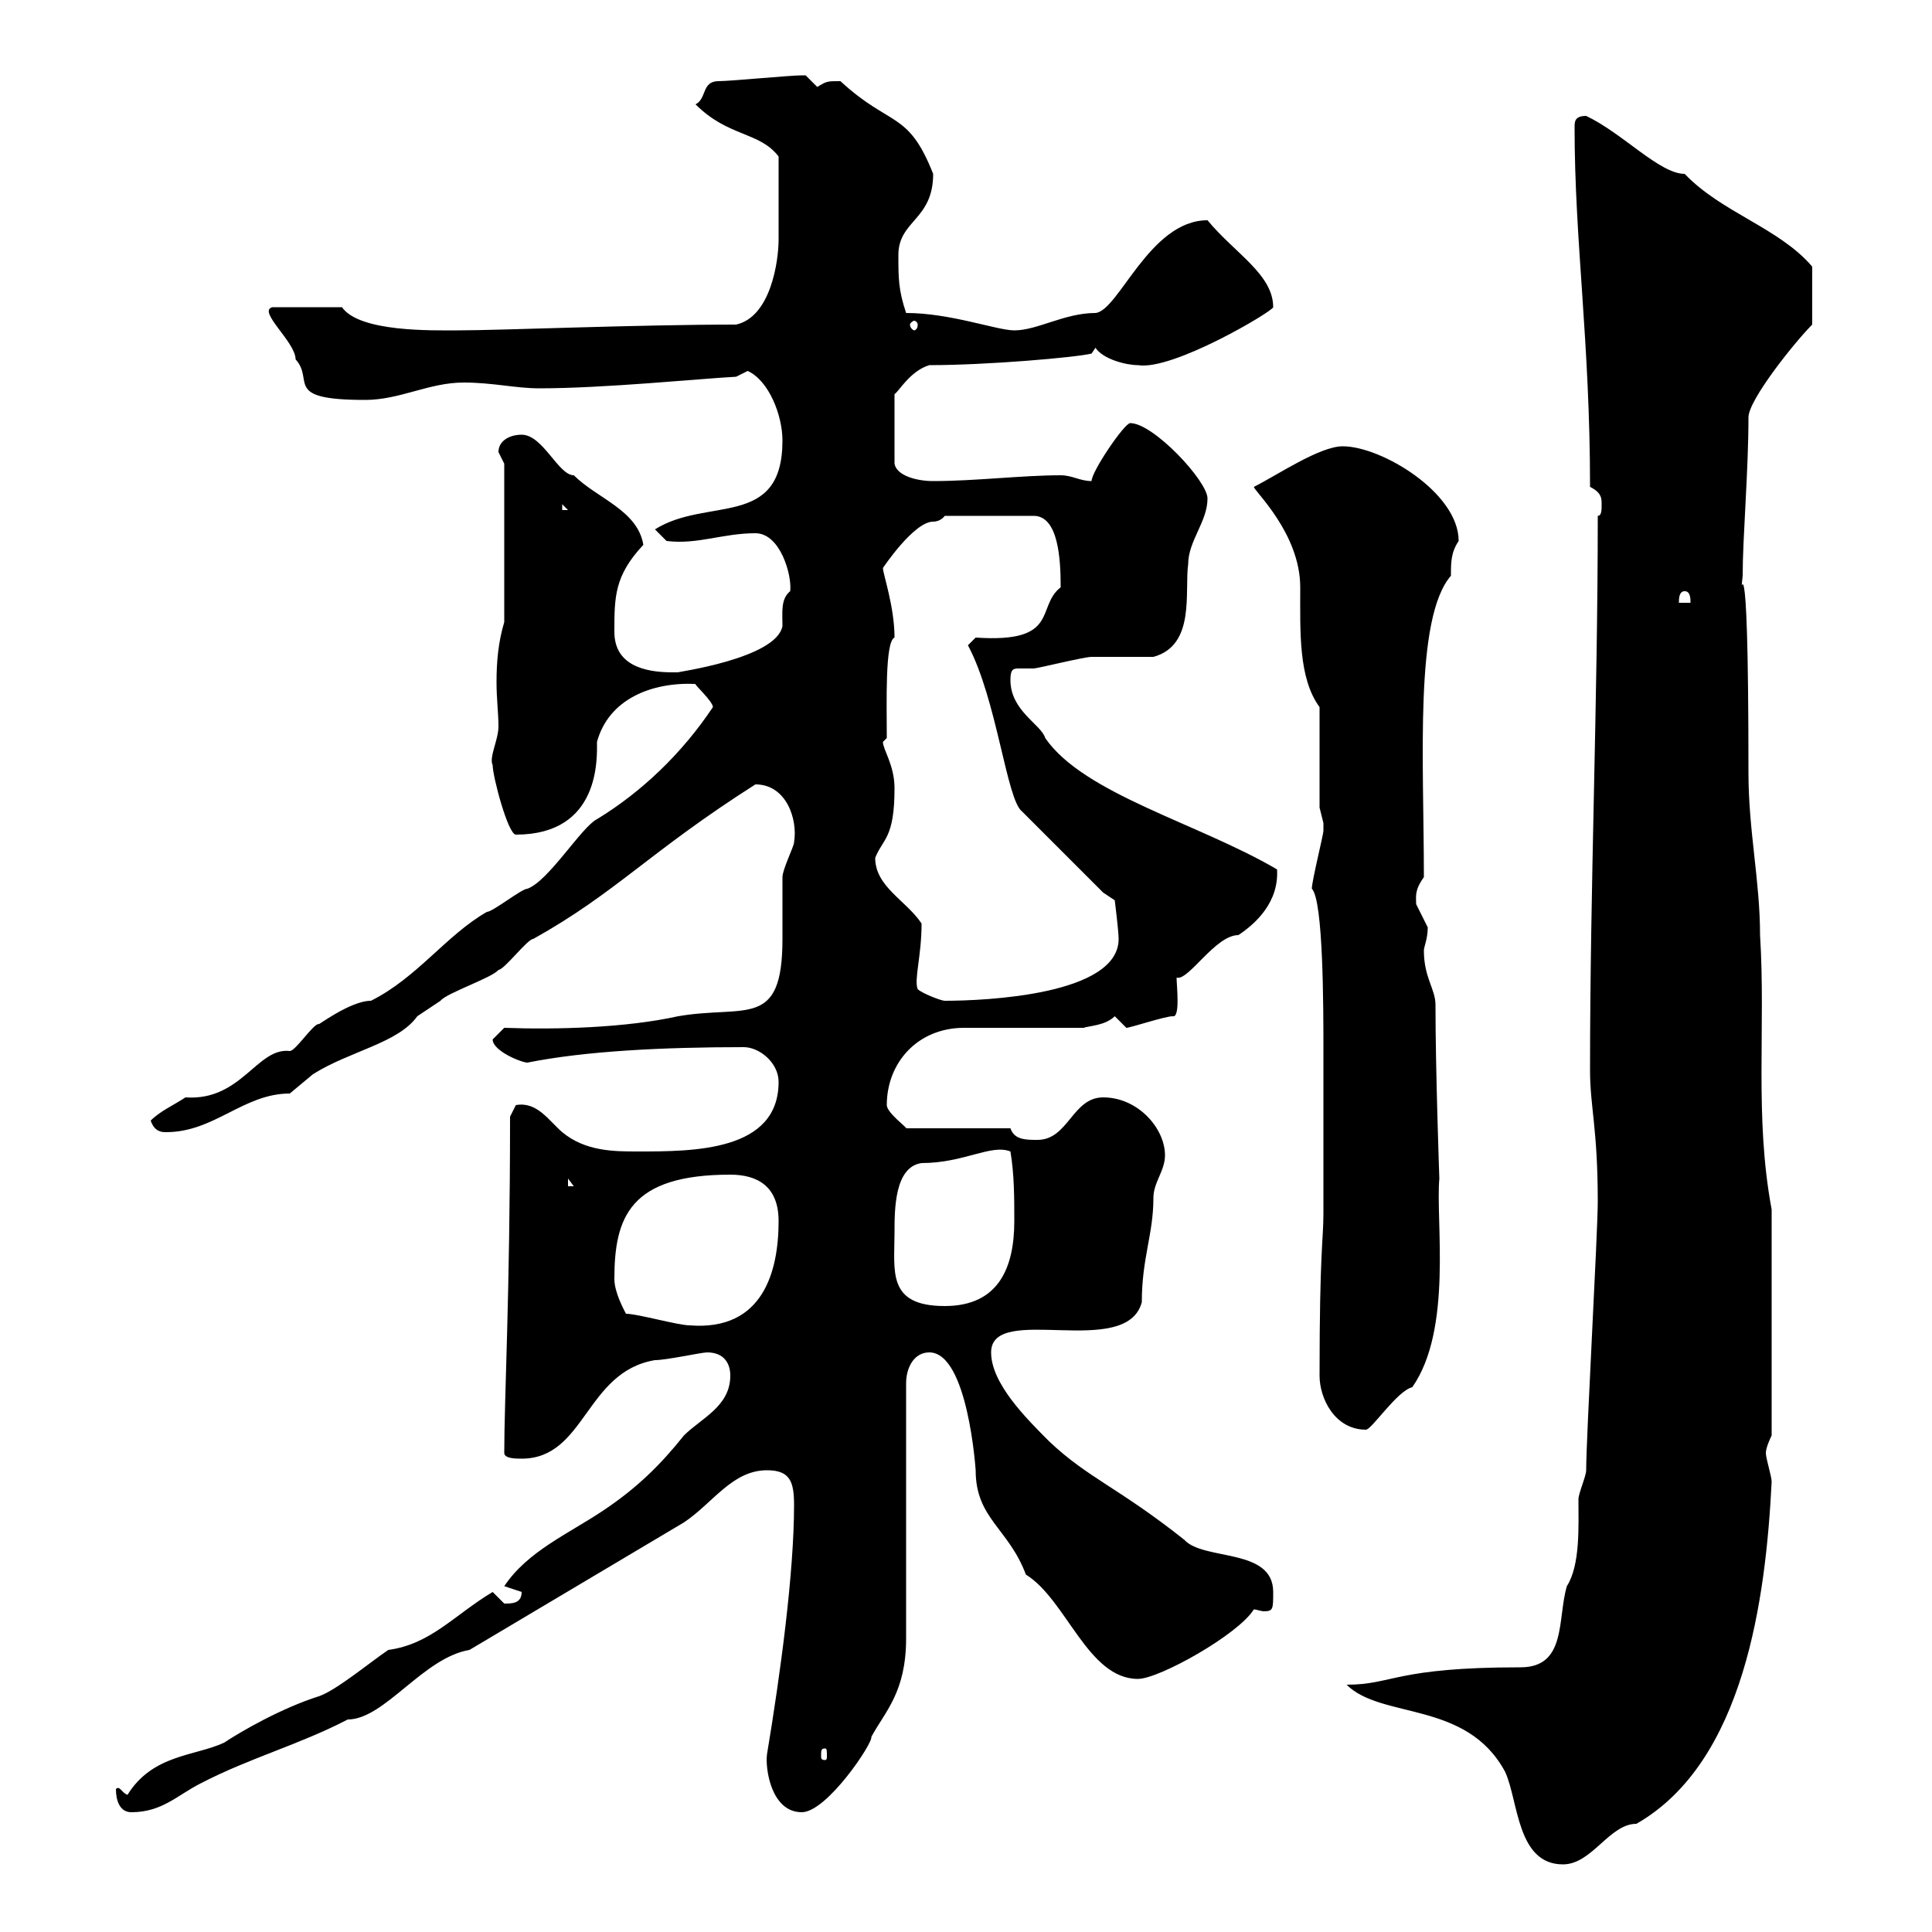 <svg xmlns="http://www.w3.org/2000/svg" xmlns:xlink="http://www.w3.org/1999/xlink" width="300" height="300"><path d="M209.10 261.60C214.50 267 227.70 264 233.70 275.10C235.80 279.60 235.50 289.50 242.70 289.50C247.20 289.50 249.90 283.20 254.10 283.20C270.90 273.60 274.20 248.10 275.10 230.10C275.10 229.20 274.20 226.50 274.20 225.60C274.20 224.70 275.10 222.90 275.10 222.90L275.10 187.80C272.40 173.40 274.20 159.60 273.30 145.20C273.30 136.80 271.50 129 271.50 120C271.50 78.30 270 95.40 270.60 89.40C270.60 83.40 271.50 73.20 271.50 64.80C271.50 62.10 278.70 53.10 281.40 50.40L281.40 41.40C276.30 35.40 267.30 33 261.60 27C257.70 27 252 20.70 246.30 18C244.50 18 244.50 18.90 244.50 19.80C244.50 37.50 246.90 53.10 246.90 75.60C248.70 76.50 248.70 77.40 248.70 78.30C248.70 79.20 248.70 80.10 248.10 80.10C248.10 109.20 246.90 137.40 246.90 166.20C246.90 171.90 248.10 175.20 248.10 186.60C248.10 191.40 246.30 223.20 246.30 228.30C246.30 229.20 245.10 231.90 245.10 232.80C245.10 237 245.40 243 243.30 246.30C241.80 251.40 243.30 258.90 236.10 258.90C216.60 258.90 216.30 261.60 209.10 261.60ZM18 277.80C18 279.60 18.60 281.40 20.40 281.40C25.20 281.40 27.60 278.70 31.20 276.90C38.70 273 46.50 270.90 54 267C59.70 267 65.70 257.40 72.90 256.20L106.20 236.40C110.70 233.40 113.70 228.30 119.10 228.30C122.70 228.30 123.30 230.10 123.30 233.70C123.30 244.20 121.20 259.80 119.10 272.40C118.80 274.50 119.70 281.40 124.50 281.40C128.40 281.40 135.60 270.60 135.30 269.70C137.40 265.80 140.70 262.80 140.70 254.40L140.70 214.80C140.70 212.40 141.90 210 144.30 210C150.30 210 151.50 228.30 151.50 228.30C151.50 235.80 156.60 237.30 159.30 244.50C165.60 248.40 168.90 260.70 176.70 260.70C180 260.70 192.30 253.80 194.70 249.90C195 249.90 195.90 250.20 196.20 250.20C197.70 250.20 197.70 249.90 197.70 247.20C197.70 240.30 186.90 242.40 183.90 239.10C173.70 231 168.90 229.50 162.90 223.80C159.30 220.20 153.90 214.80 153.90 210C153.90 202.20 174.90 211.20 177.30 202.20C177.30 195.30 179.10 191.70 179.10 186C179.10 183.60 180.90 181.80 180.90 179.40C180.90 175.20 176.70 170.40 171.30 170.40C166.50 170.40 165.90 177 161.10 177C159.30 177 157.50 177 156.90 175.20L140.70 175.20C141 175.20 137.70 172.80 137.70 171.60C137.70 165 142.50 159.60 149.70 159.60L168.30 159.60C168.90 159.30 171.60 159.30 173.10 157.80C173.10 157.80 174.90 159.60 174.90 159.60C175.50 159.60 180.90 157.80 182.10 157.80C183.30 158.10 182.70 153 182.70 151.80C184.50 152.40 188.70 145.20 192.30 145.20C195 143.40 198.60 140.10 198.30 135C186 127.80 168.30 123.30 162.30 114.60C161.70 112.50 156.90 110.40 156.90 105.60C156.90 104.10 157.20 103.80 158.10 103.80C158.40 103.80 159 103.80 160.50 103.80C161.10 103.80 168.30 102 169.50 102C171.30 102 177.30 102 179.10 102C185.70 100.20 183.90 91.80 184.50 87.60C184.50 84 187.50 81 187.50 77.40C187.50 74.70 179.10 65.70 175.50 65.70C174.60 65.70 169.50 73.20 169.50 74.70C167.70 74.70 166.50 73.80 164.70 73.80C158.70 73.80 151.50 74.70 144.90 74.70C142.20 74.70 139.20 73.80 138.90 72L138.90 61.20C139.50 60.90 141.30 57.60 144.30 56.70C153.30 56.70 167.10 55.50 169.50 54.90L170.10 54C171.30 55.80 174.90 56.70 176.70 56.70C182.10 57.60 197.70 48.30 197.70 47.70C197.70 42.60 191.70 39.30 187.50 34.20C178.50 34.20 173.70 48.30 170.10 48.60C165.30 48.60 161.10 51.30 157.50 51.30C154.80 51.30 147.60 48.60 140.70 48.60C139.50 45 139.50 43.20 139.50 39.60C139.50 34.20 144.90 34.20 144.90 27C141 17.10 138.30 19.80 130.50 12.60C128.40 12.60 128.40 12.60 126.90 13.50C126.90 13.50 125.10 11.70 125.10 11.70C124.50 11.70 124.50 11.70 124.50 11.70C122.70 11.70 113.40 12.60 111.60 12.60C108.90 12.60 109.80 15.30 108 16.20C113.10 21.30 117.90 20.40 120.90 24.30C120.90 30 120.90 33.90 120.90 37.20C120.90 40.50 119.70 49.20 114.30 50.40C99 50.40 77.70 51.30 71.10 51.30C67.20 51.30 55.80 51.60 53.10 47.70L42.30 47.70C39.90 48.30 45.90 53.10 45.90 55.80C48.90 59.10 43.80 62.10 56.70 62.10C62.10 62.10 66.60 59.40 72 59.40C76.50 59.40 80.10 60.30 83.70 60.30C93.90 60.30 108.60 58.80 114.30 58.50L116.10 57.60C119.40 59.10 121.50 64.50 121.50 68.40C121.50 82.20 109.80 77.10 101.70 82.20L103.50 84C108.30 84.60 112.20 82.80 117.30 82.80C121.20 82.80 123 89.40 122.70 91.80C121.20 93 121.50 95.10 121.50 97.20C120.60 102.30 104.70 104.40 105.30 104.40C105.30 104.40 104.40 104.40 104.40 104.40C99.90 104.40 95.40 103.20 95.40 98.10C95.40 92.70 95.40 89.40 99.90 84.60C99 79.20 92.70 77.40 89.10 73.80C86.70 73.80 84.30 67.50 81 67.50C79.20 67.50 77.40 68.40 77.40 70.20C77.40 70.20 78.30 72 78.30 72L78.30 96.60C77.40 99.60 77.10 102.60 77.10 105.90C77.10 108.60 77.40 110.70 77.40 112.80C77.40 114.90 75.90 117.60 76.50 118.80C76.50 120.60 78.90 129.60 80.10 129.60C93.30 129.60 92.70 117.60 92.70 115.20C94.50 108.60 101.10 105.90 108 106.20C107.70 106.20 110.70 108.90 110.70 109.80C105.90 117 99.60 123 92.70 127.20C90.30 128.40 85.20 136.80 81.90 138C81 138 76.50 141.60 75.60 141.60C69.30 145.20 64.80 151.80 57.60 155.40C54.30 155.40 48.90 159.60 49.50 159C48.60 159 45.90 163.20 45 163.20C39.90 162.60 37.50 171 28.80 170.40C27 171.60 24.90 172.50 23.40 174C24 175.80 25.20 175.80 25.80 175.80C33.30 175.80 37.80 169.80 45 169.80C45 169.80 48.60 166.80 48.60 166.80C54.30 163.20 61.80 162 64.80 157.80C64.80 157.80 68.40 155.40 68.40 155.40C69.30 154.20 76.50 151.80 77.40 150.60C78.30 150.60 81.90 145.80 82.80 145.80C95.70 138.60 100.80 132.30 117.30 121.80C122.10 121.80 123.90 127.20 123.30 130.80C123.30 131.40 121.50 135 121.50 136.20C121.50 136.80 121.50 145.20 121.50 145.80C121.50 159.90 115.80 156 105.30 157.80C97.20 159.60 86.40 159.90 78.30 159.60C78.30 159.60 76.50 161.40 76.50 161.40C76.50 163.20 81 165 81.90 165C90.90 163.20 102.90 162.60 115.50 162.60C117.90 162.60 120.90 165 120.90 168C120.90 178.80 107.70 178.80 99 178.80C95.40 178.80 90.90 178.80 87.30 175.80C85.20 174 83.40 171 80.10 171.60C80.10 171.60 79.20 173.40 79.20 173.40C79.20 201 78.30 217.20 78.30 225.60C78.30 226.50 80.10 226.50 81 226.50C90.90 226.50 90.90 213 101.70 211.20C103.50 211.20 108.90 210 109.80 210C112.50 210 113.40 211.80 113.40 213.60C113.40 218.40 108.90 220.20 106.20 222.90C102.60 227.40 99 231 93.60 234.60C88.20 238.20 81.90 240.90 78.30 246.30C78.30 246.30 81 247.20 81 247.20C81 249 79.50 249 78.30 249C78.30 249 76.50 247.20 76.50 247.20C70.50 250.80 66.90 255.30 60.30 256.20C57.60 258 52.20 262.50 49.50 263.40C43.80 265.20 37.50 268.80 34.80 270.60C30.30 272.70 23.70 272.40 19.80 278.70C18.90 278.40 18.60 277.20 18 277.80ZM128.10 271.50C128.40 271.50 128.40 271.80 128.40 272.70C128.40 273 128.40 273.30 128.10 273.30C127.50 273.30 127.50 273 127.50 272.70C127.50 271.80 127.50 271.50 128.10 271.50ZM204.90 213.60C204.90 217.20 207.30 222 212.10 222C213 222 216.90 216 219.30 215.40C225.60 206.40 222.90 189.60 223.50 183C223.50 183 222.90 166.20 222.90 156C222.90 153.60 221.10 151.80 221.10 147.60C221.10 147 221.70 145.80 221.70 144C221.70 144 219.90 140.40 219.90 140.40C219.90 139.20 219.60 138.30 221.10 136.20C221.10 117.90 219.60 96 225.30 89.40C225.30 87.30 225.30 85.80 226.50 84C226.50 76.50 214.50 69.30 208.50 69.30C204.90 69.30 198.30 73.80 194.70 75.60C194.70 76.20 201.90 82.80 201.90 91.20C201.90 98.10 201.60 105.30 204.90 109.80L204.90 125.40C204.90 125.40 205.50 127.80 205.50 127.80C205.50 129 205.50 129 205.50 129C205.50 129.60 203.70 136.80 203.70 138C205.50 139.80 205.50 156.60 205.50 163.20C205.50 168 205.50 177.60 205.50 188.40C205.50 192.60 204.90 194.10 204.90 213.60ZM97.20 204C96.90 203.40 95.40 200.70 95.40 198.60C95.40 189 97.80 182.40 113.40 182.40C117.60 182.40 120.90 184.20 120.90 189.60C120.90 197.40 118.50 206.70 107.10 205.80C105.30 205.80 99 204 97.20 204ZM138.90 191.40C138.90 187.80 138.90 181.20 143.10 180.60C149.70 180.60 153.90 177.60 156.90 178.80C157.50 182.40 157.50 186 157.50 189.60C157.50 196.80 155.10 202.80 146.70 202.80C137.70 202.80 138.90 197.40 138.90 191.40ZM88.20 183L89.10 184.20L88.20 184.20ZM142.50 153.60C141.90 152.10 143.10 148.50 143.10 143.40C140.70 139.80 135.90 137.70 135.90 133.20C137.10 130.20 138.90 130.20 138.90 122.40C138.90 118.80 137.10 116.40 137.10 115.20C137.10 115.20 137.70 114.60 137.70 114.60C137.70 109.20 137.40 99.60 138.90 99C138.90 94.20 137.10 89.10 137.10 88.20C137.10 88.20 141.90 81 144.90 81C146.10 81 146.70 80.10 146.70 80.10L160.50 80.10C164.40 80.10 164.70 87 164.70 91.20C160.80 94.20 164.70 99.90 151.50 99C151.50 99 150.30 100.20 150.30 100.20C154.80 108.60 156.30 124.20 158.70 126L171.30 138.60L173.10 139.80C173.10 139.80 173.70 144.60 173.70 145.80C173.70 154.50 153 155.40 146.70 155.40C146.10 155.40 143.10 154.20 142.50 153.60ZM261.60 91.80C262.50 91.80 262.50 93 262.50 93.60L260.70 93.60C260.70 93 260.70 91.80 261.60 91.80ZM87.30 78.30L88.20 79.20L87.30 79.20ZM142.50 50.40C142.50 51 142.20 51.30 141.90 51.30C141.90 51.30 141.30 51 141.30 50.40C141.30 50.10 141.90 49.80 141.90 49.80C142.20 49.80 142.50 50.10 142.50 50.40Z"/></svg>
